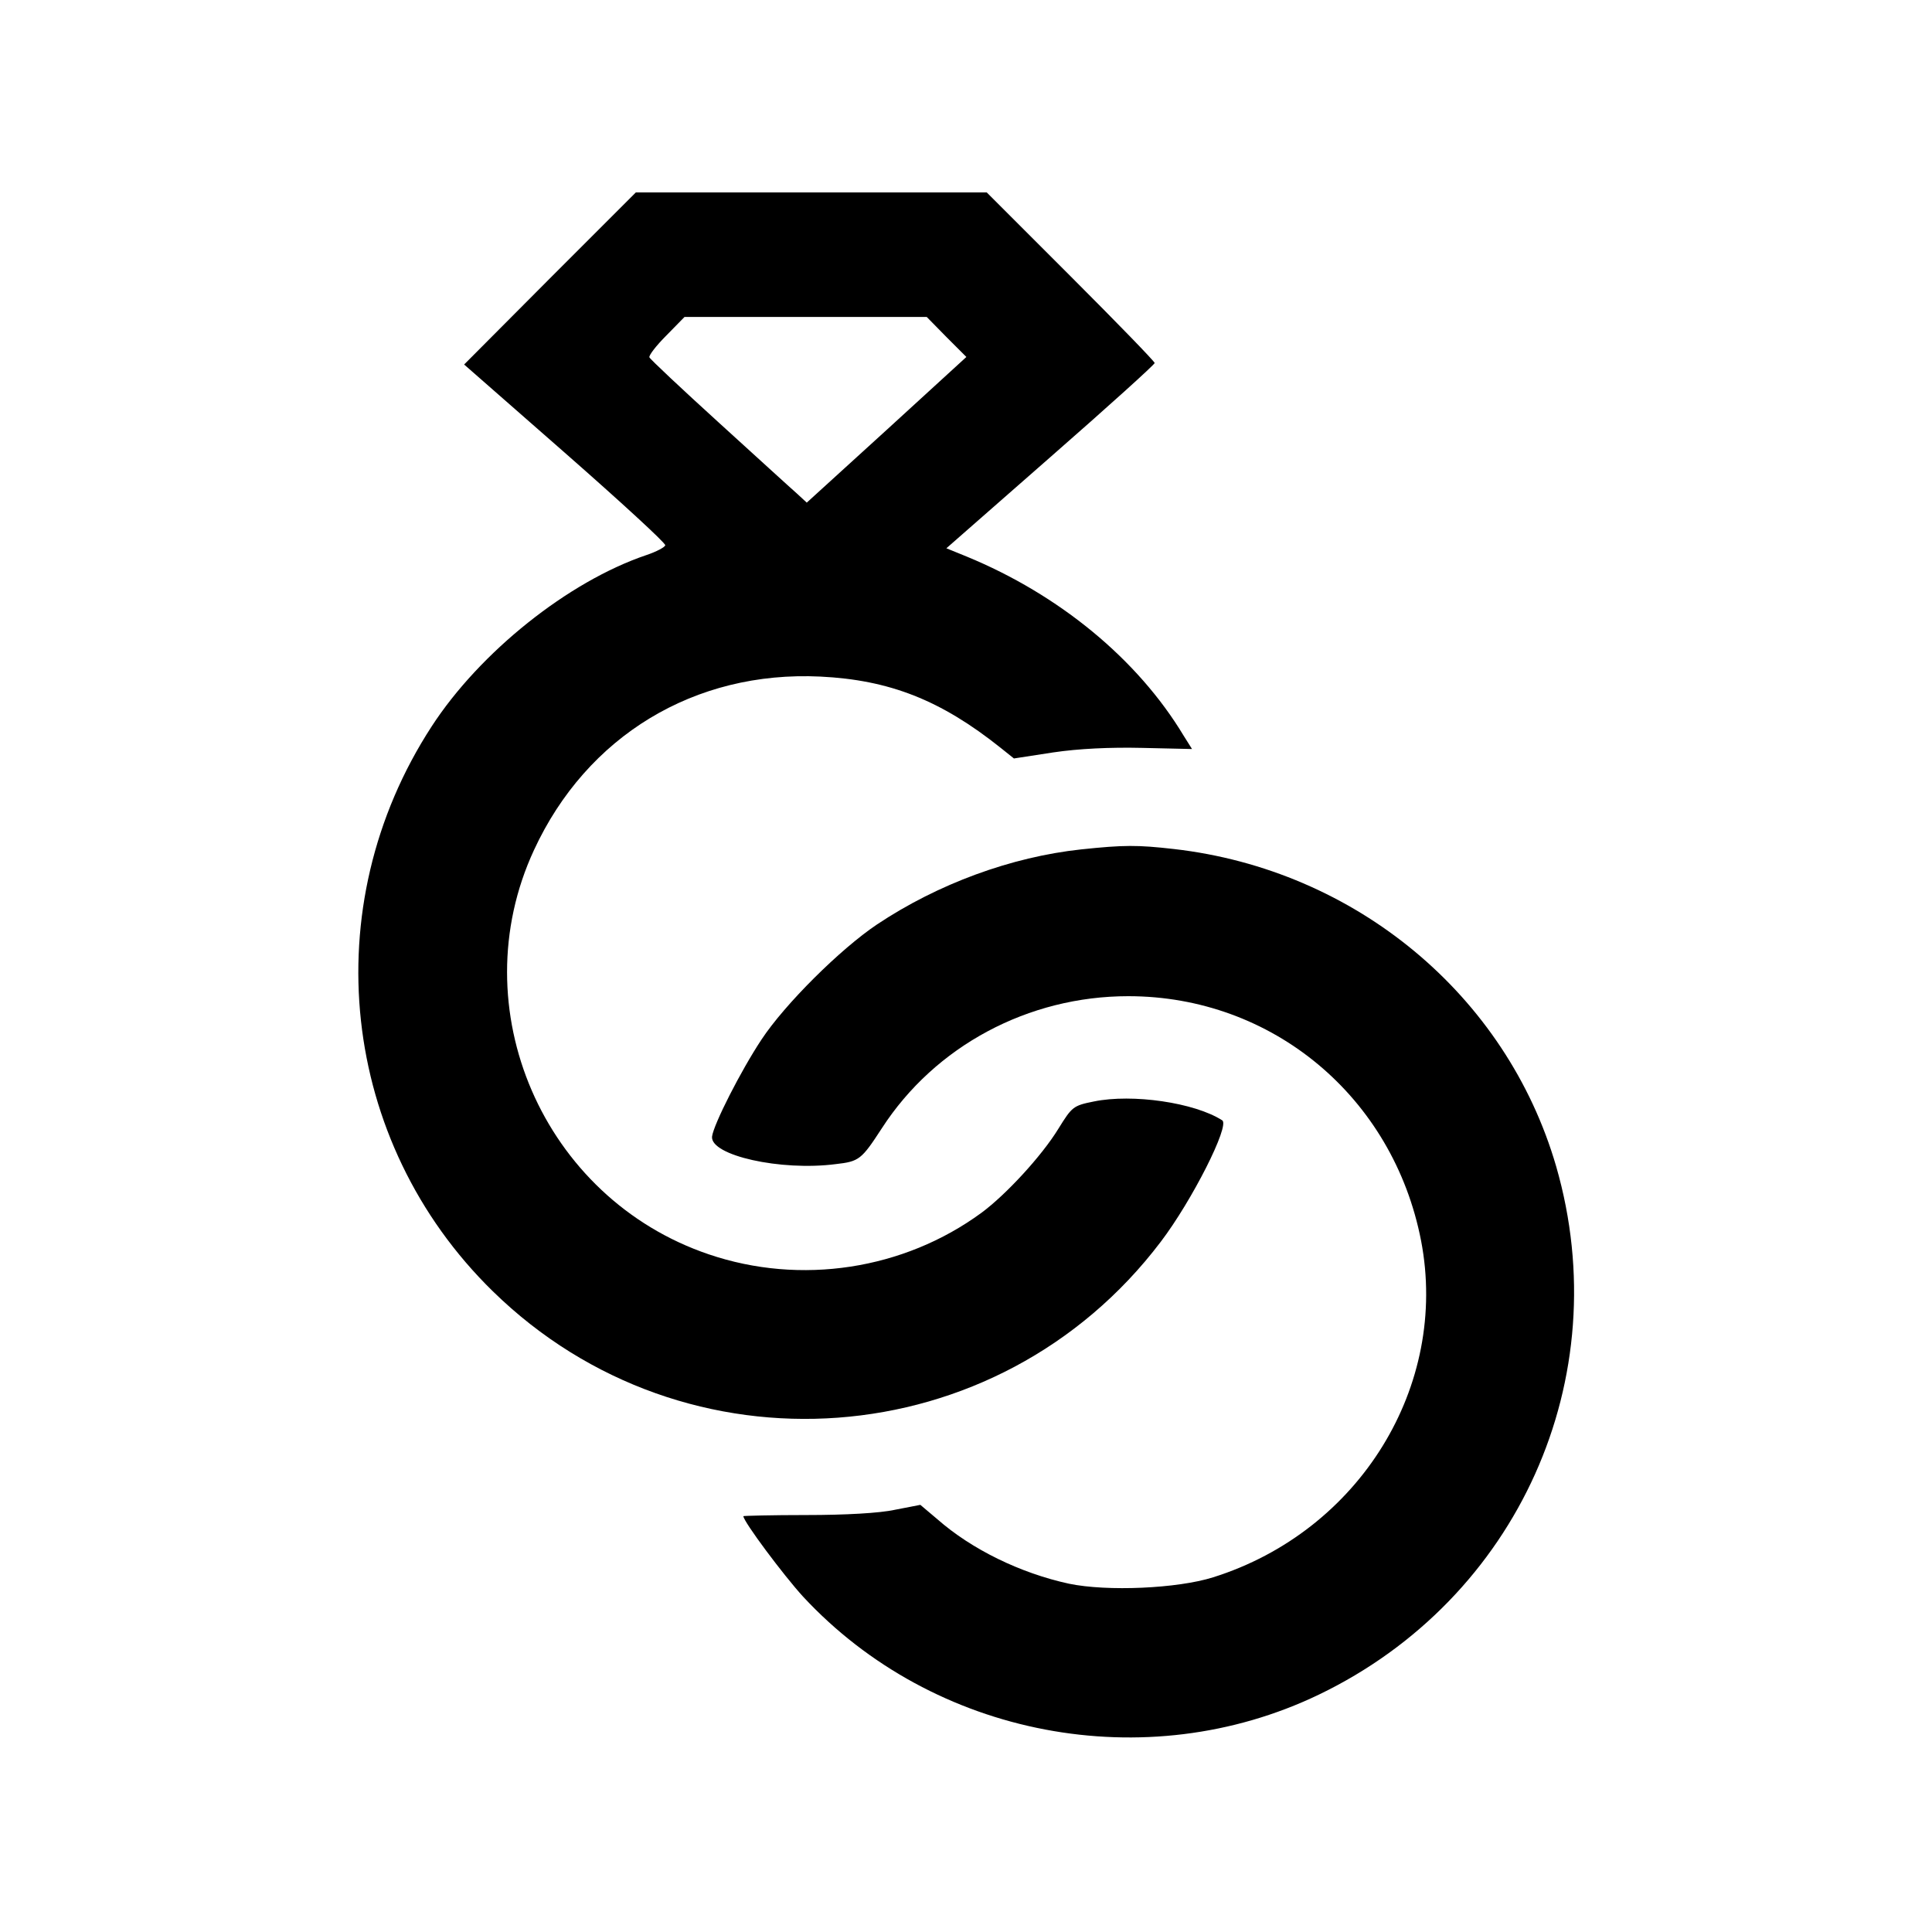 <?xml version="1.0" standalone="no"?>
<!DOCTYPE svg PUBLIC "-//W3C//DTD SVG 20010904//EN"
 "http://www.w3.org/TR/2001/REC-SVG-20010904/DTD/svg10.dtd">
<svg version="1.0" xmlns="http://www.w3.org/2000/svg"
 width="512pt" height="512pt" viewBox="0 0 512 512"
 preserveAspectRatio="xMidYMid meet">
<g transform="translate(0,512) scale(0.1,-0.1)"
fill="#000000" stroke="none">
<path d="M1457 4382 l-227 -228 267 -234 c147 -129 267 -239 266 -245 -1 -5
-23 -17 -50 -26 -207 -70 -441 -257 -569 -454 -311 -478 -243 -1101 162 -1497
510 -499 1339 -438 1770 131 83 109 184 309 163 322 -73 47 -238 71 -340 50
-55 -11 -58 -14 -94 -72 -44 -72 -139 -175 -204 -223 -206 -151 -479 -193
-723 -110 -439 149 -657 652 -463 1071 140 303 426 476 759 460 183 -9 319
-62 478 -189 l35 -28 104 16 c67 10 151 14 236 12 l132 -3 -22 35 c-122 203
-330 374 -575 475 l-54 22 276 242 c152 133 276 245 276 249 0 4 -100 107
-222 229 l-223 223 -465 0 -465 0 -228 -228z m1051 -155 l53 -53 -211 -193
-212 -193 -26 24 c-15 13 -108 98 -207 188 -99 90 -182 168 -184 173 -2 5 18
31 45 58 l48 49 321 0 321 0 52 -53z"/>
<path d="M2865 2869 c-185 -20 -379 -91 -541 -199 -97 -65 -244 -211 -306
-305 -55 -83 -127 -225 -131 -257 -5 -50 182 -92 328 -73 62 7 68 12 122 95
141 218 388 350 653 350 382 0 702 -267 776 -648 74 -385 -163 -770 -551 -892
-95 -30 -281 -38 -382 -17 -129 28 -258 91 -349 171 l-45 38 -67 -13 c-40 -9
-133 -14 -234 -14 -93 0 -168 -2 -168 -3 0 -14 106 -156 158 -213 346 -373
909 -480 1367 -260 528 254 791 839 629 1400 -132 454 -532 786 -1013 841 -97
11 -132 11 -246 -1z"/>
</g>
</svg>
